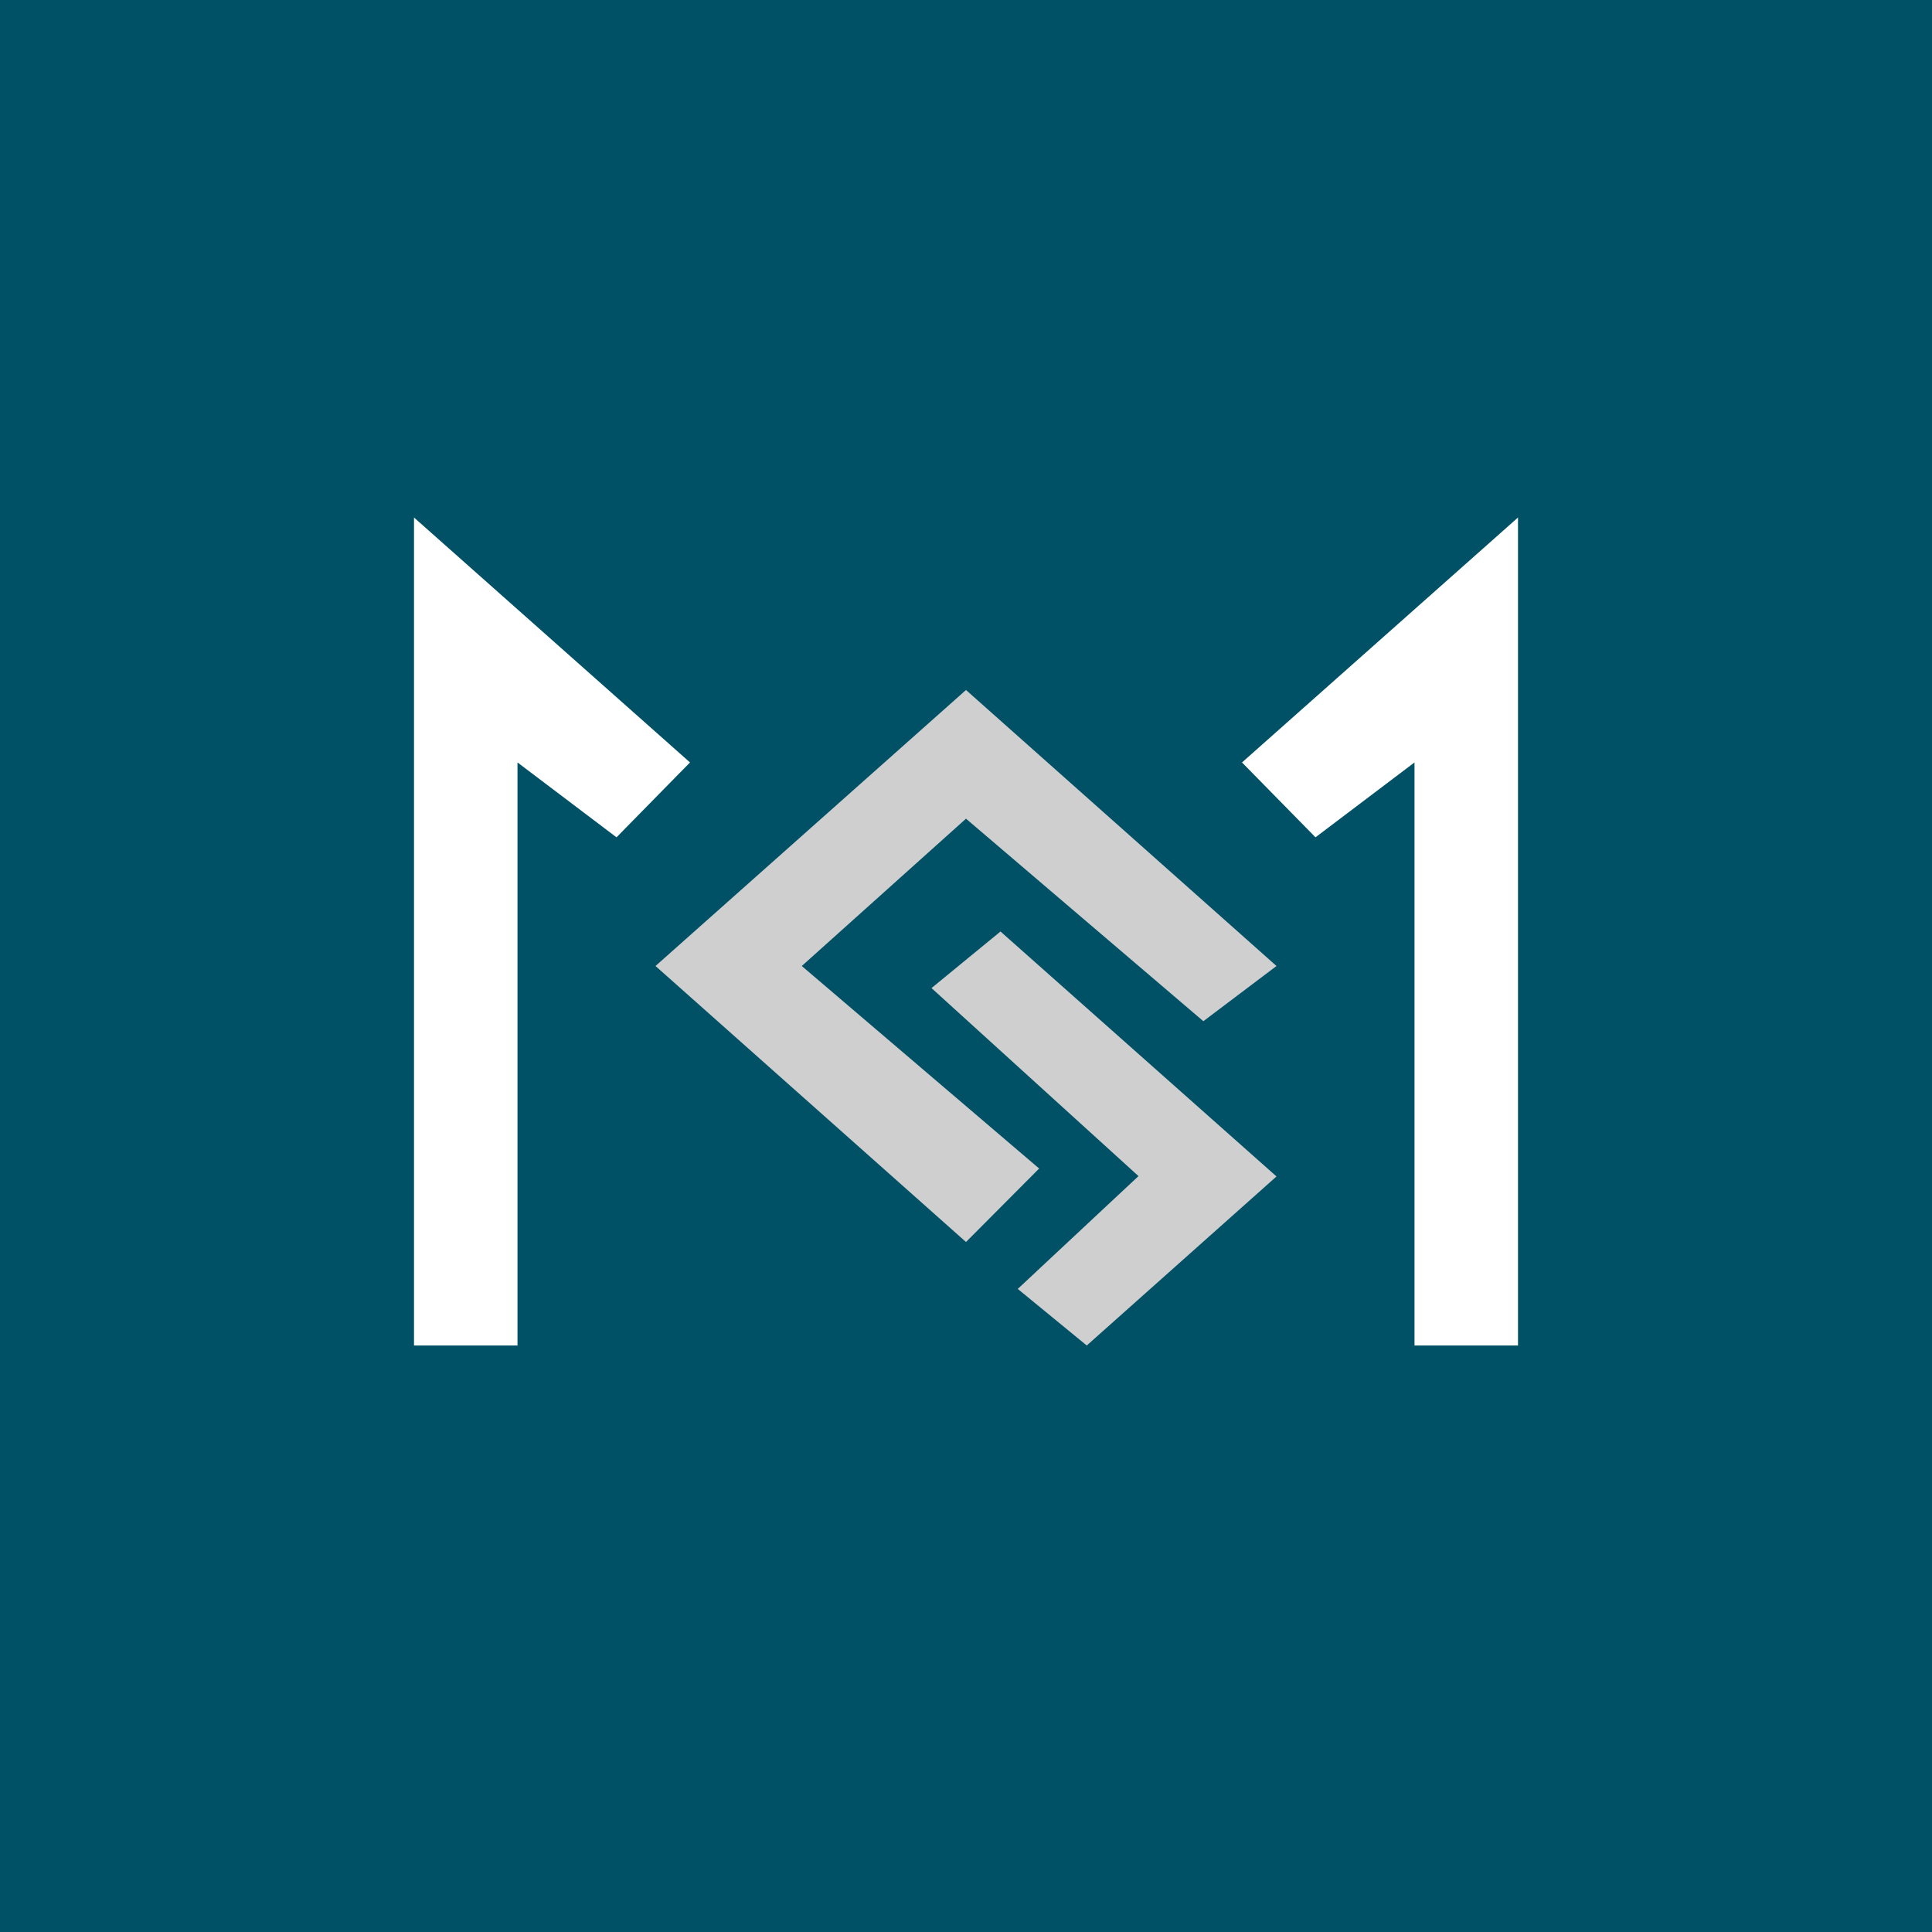 <!-- by TradingView --><svg width="56" height="56" viewBox="0 0 56 56" xmlns="http://www.w3.org/2000/svg"><path fill="#005166" d="M0 0h56v56H0z"/><path d="M44 39h-3V22.1l-2.87 2.17L36 22.1 44 15v24ZM12 39h3V22.1l2.87 2.17L20 22.1 12 15v24Z" fill="#fff"/><path d="m28 20 9 8-2.12 1.6L28 23.73 23.24 28l6.88 5.87L28 36l-9-8 9-8Z" fill="#CFCFCF"/><path d="m29 27-2 1.64 6 5.45-3.5 3.27 2 1.64 5.5-4.9-8-7.1Z" fill="#CFCFCF"/></svg>